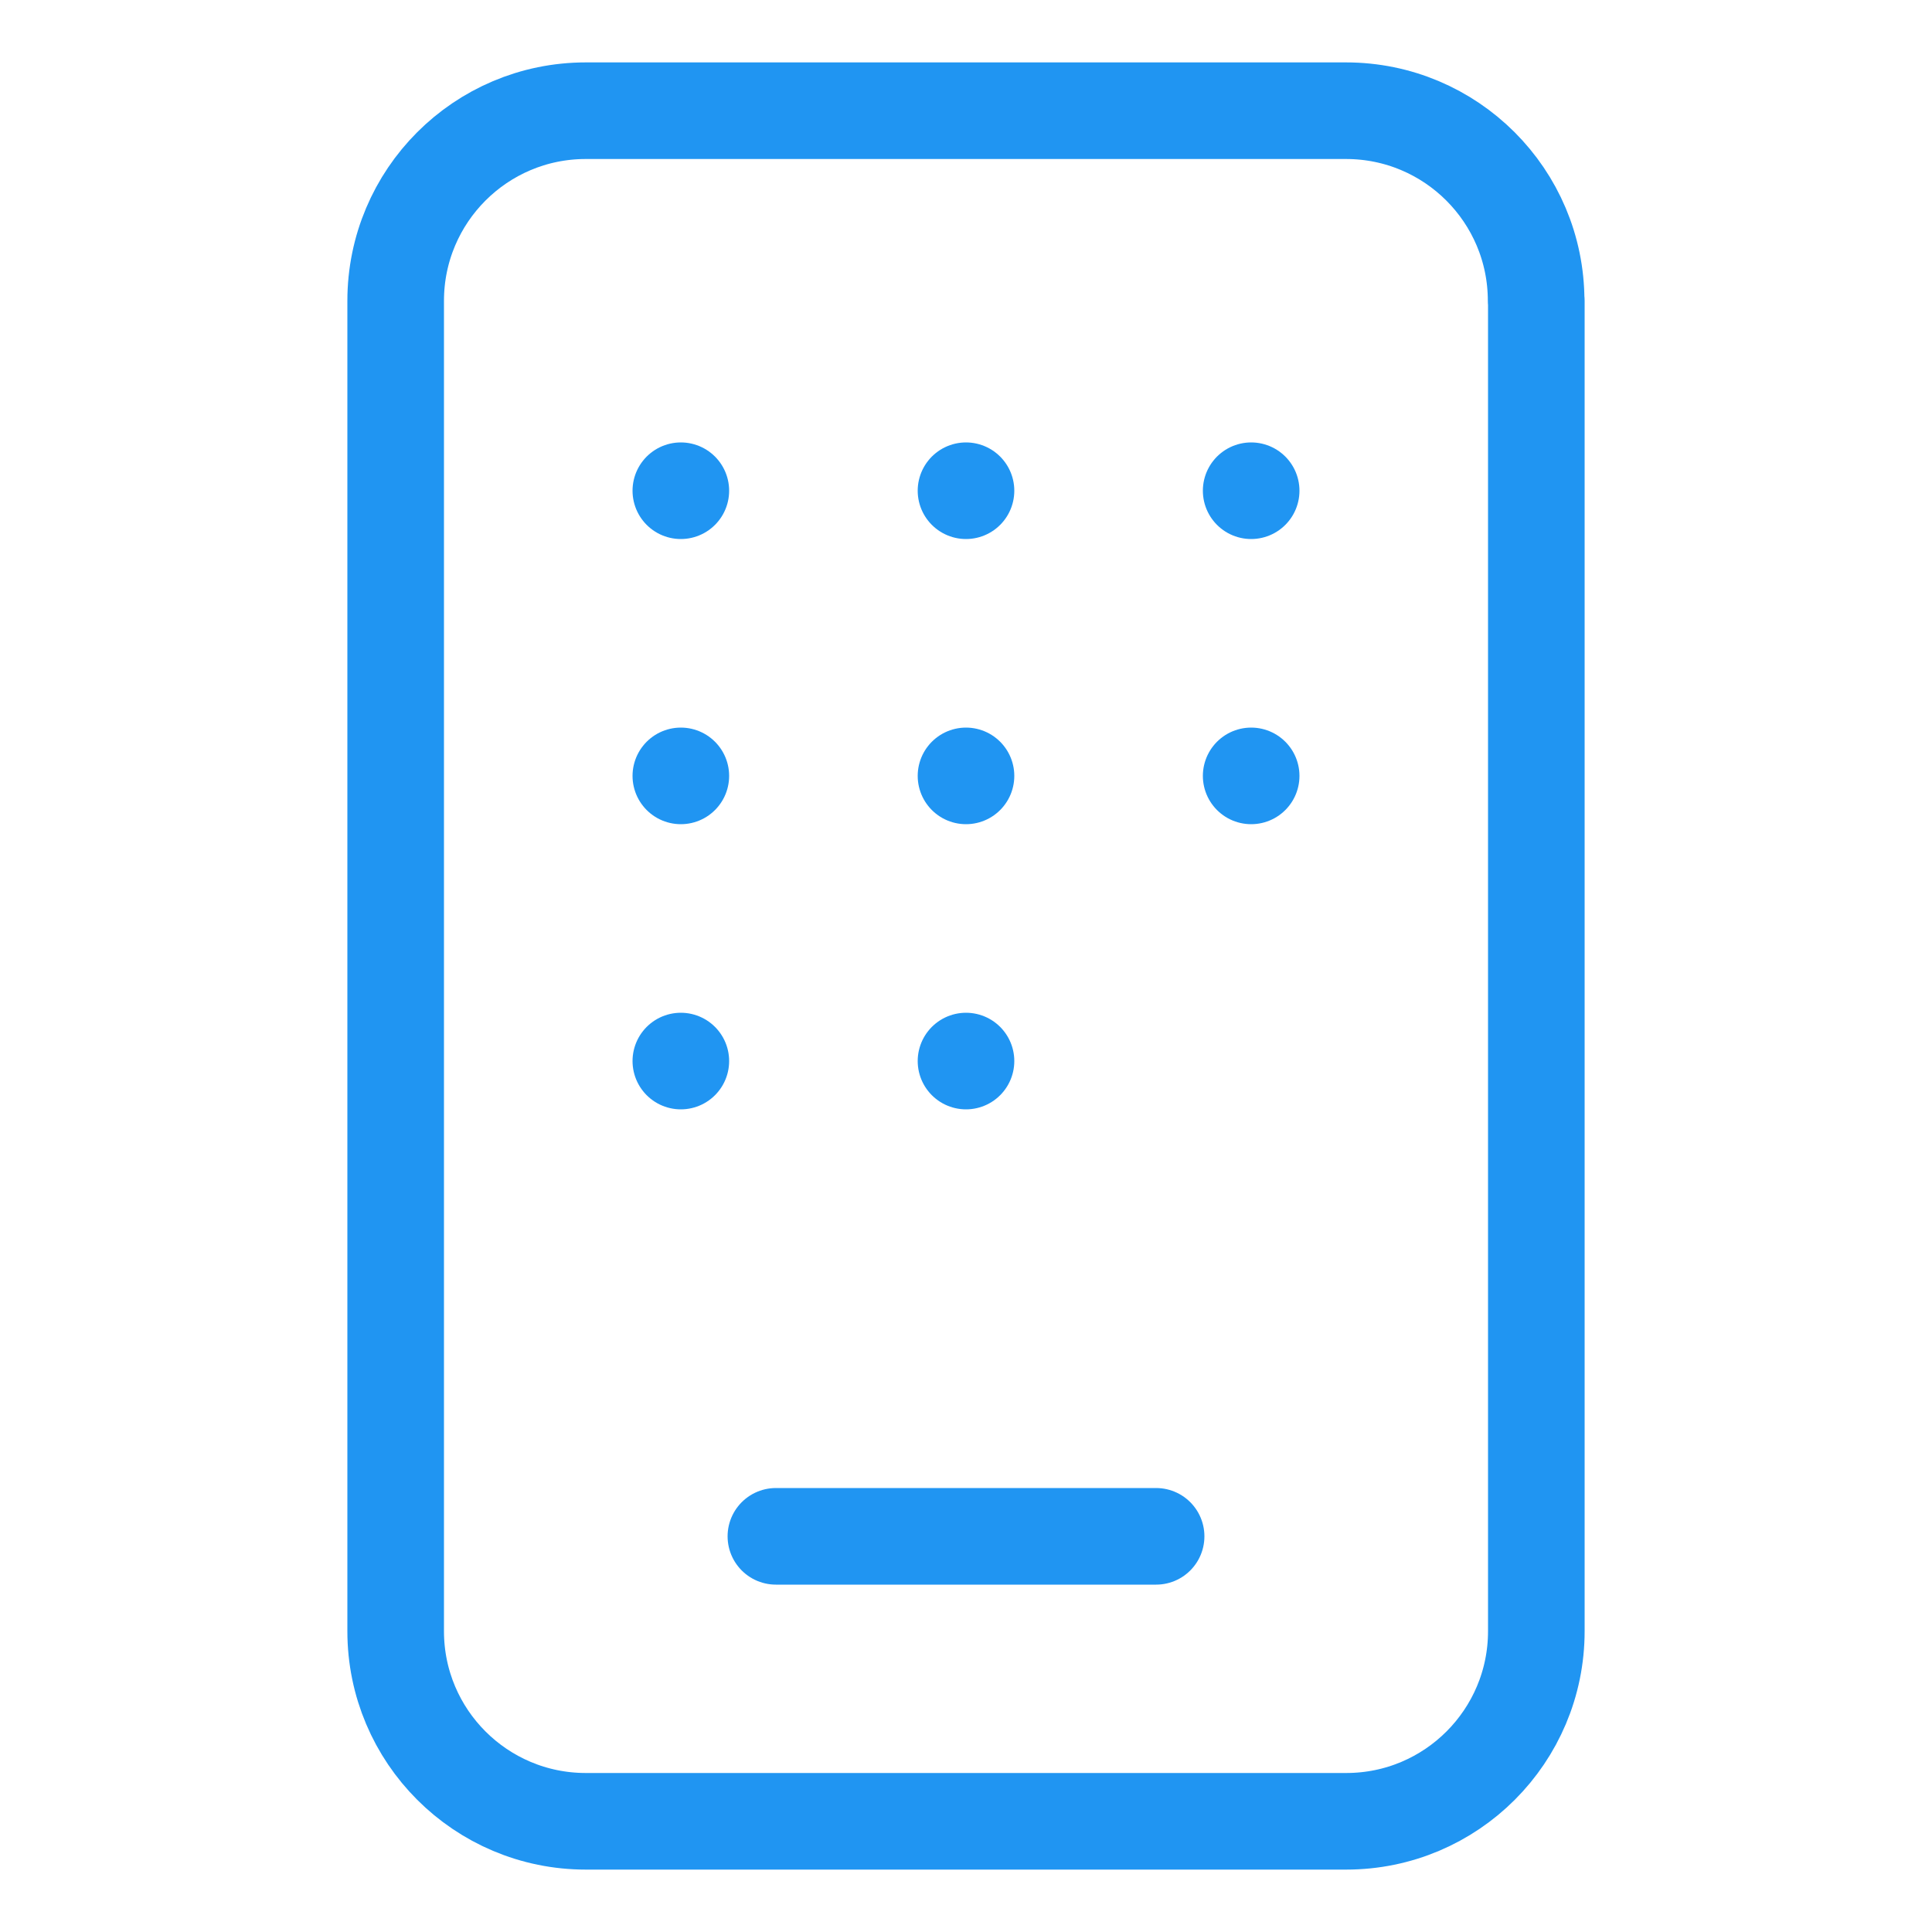 <?xml version="1.0" encoding="UTF-8"?><svg id="Layer_1" xmlns="http://www.w3.org/2000/svg" viewBox="0 0 100 100"><defs><style>.cls-1{fill:none;stroke:#2095f2;stroke-linecap:round;stroke-linejoin:round;stroke-width:5px;}</style></defs><path class="cls-1" d="M79.52,15.57V84.43c0,5.43-4.4,9.84-9.84,9.84H30.32c-5.43,0-9.84-4.4-9.84-9.84V15.57c0-5.43,4.4-9.84,9.84-9.84h39.35c5.43,0,9.84,4.4,9.84,9.84"/><path class="cls-1" d="M40.16,79.52h19.68"/><line class="cls-1" x1="35.24" y1="25.4" x2="35.24" y2="25.4"/><line class="cls-1" x1="50" y1="25.4" x2="50" y2="25.4"/><line class="cls-1" x1="64.76" y1="25.4" x2="64.76" y2="25.4"/><line class="cls-1" x1="35.24" y1="40.16" x2="35.24" y2="40.16"/><line class="cls-1" x1="50" y1="40.16" x2="50" y2="40.16"/><line class="cls-1" x1="64.76" y1="40.16" x2="64.76" y2="40.16"/><line class="cls-1" x1="35.24" y1="54.92" x2="35.24" y2="54.92"/><line class="cls-1" x1="50" y1="54.92" x2="50" y2="54.92"/></svg>